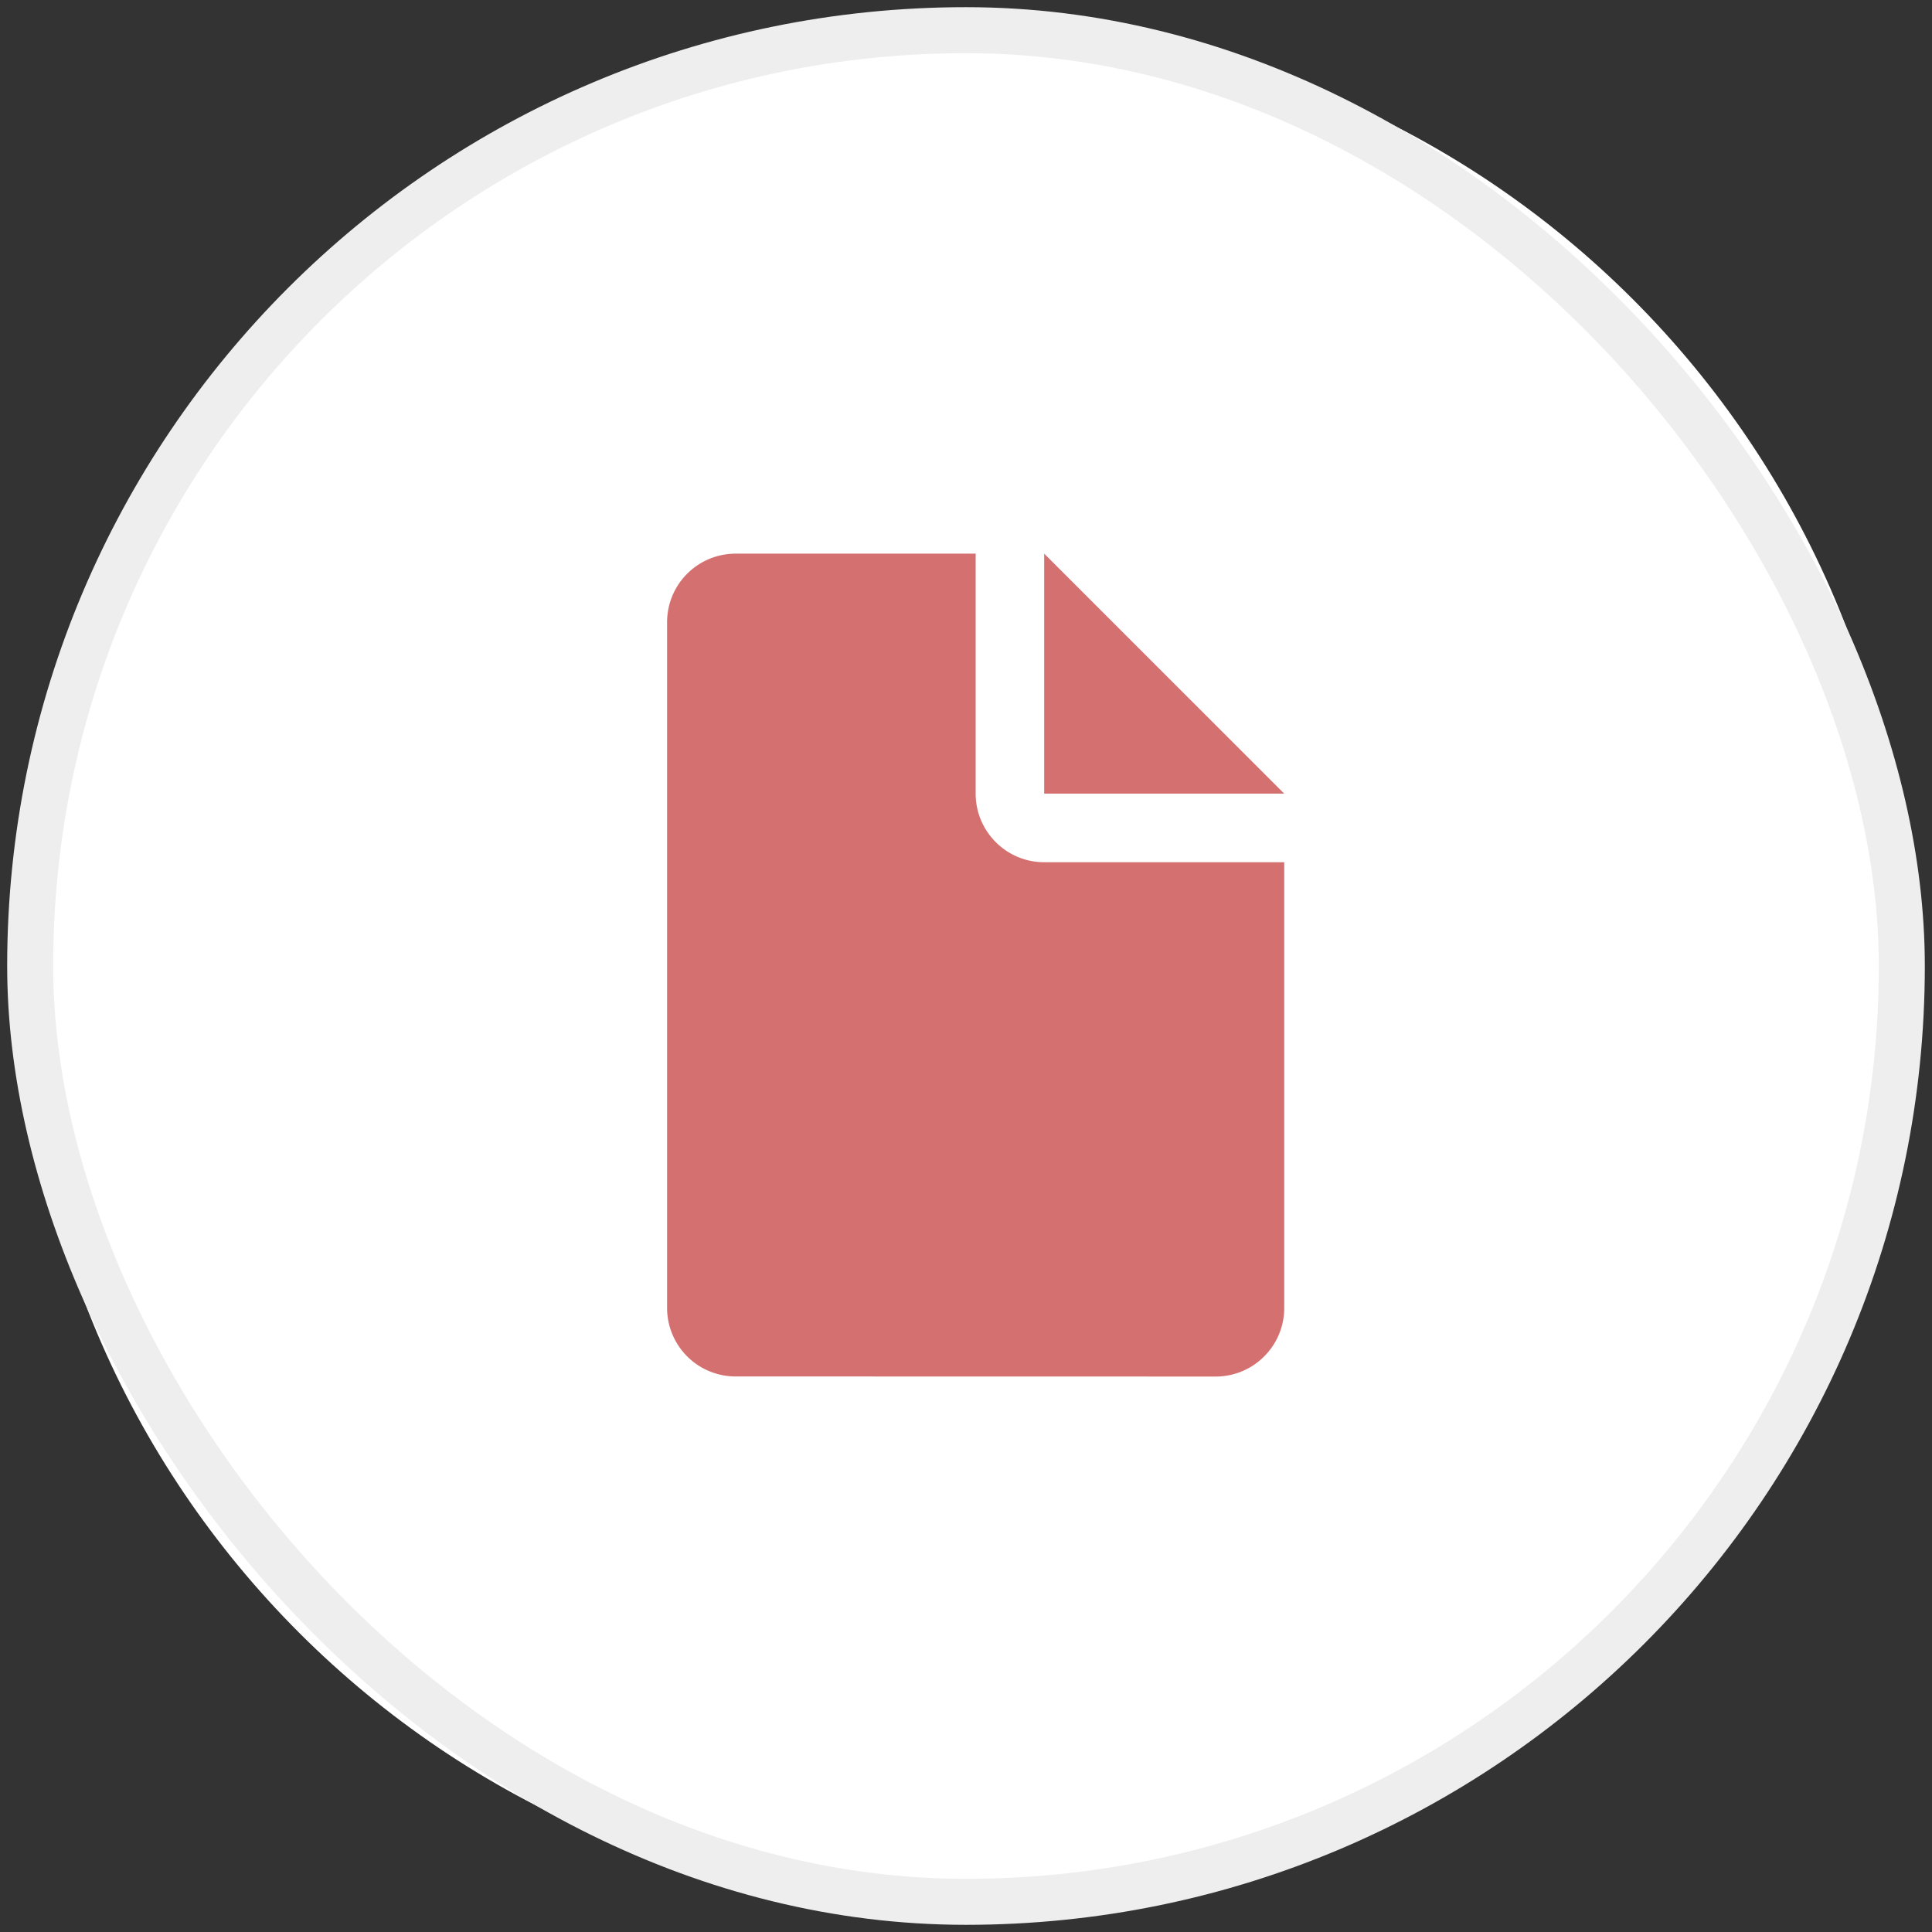  <svg
                      fill="none"
                      xmlns="http://www.w3.org/2000/svg"
                      viewBox="0 0 42 42"
                      className="CustomIcon-module__icon___zGR29 CustomIcon-module__icon--large___HBGvG"
                    >
                      <rect x="0" y="0" width="42" height="42" fill="#333333" stroke="none"/>
                      <path
                        d="M.5 21C.5 9.678 9.678.5 21 .5S41.5 9.678 41.5 21 32.322 41.5 21 41.5.5 32.322.5 21Z"
                        fill="#fff"
                      ></path>
                      <rect
                        x="0.656"
                        y="0.656"
                        width="40.688"
                        height="40.688"
                        rx="20.344"
                        stroke="#EEE"
                        strokeWidth="1.313"
                      ></rect>
                      <path
                        d="M27.918 17.253 22.7 12.036v5.217h5.217Z"
                        fill="#D47070"
                      ></path>
                      <path
                        d="M22.7 18.744c-.822 0-1.49-.669-1.49-1.491v-5.217h-5.217a1.49 1.49 0 0 0-1.491 1.49v14.907a1.49 1.49 0 0 0 1.49 1.49l10.435.002c.823 0 1.491-.668 1.491-1.49v-9.691h-5.217Z"
                        fill="#D47070"
                      ></path>
                    </svg>